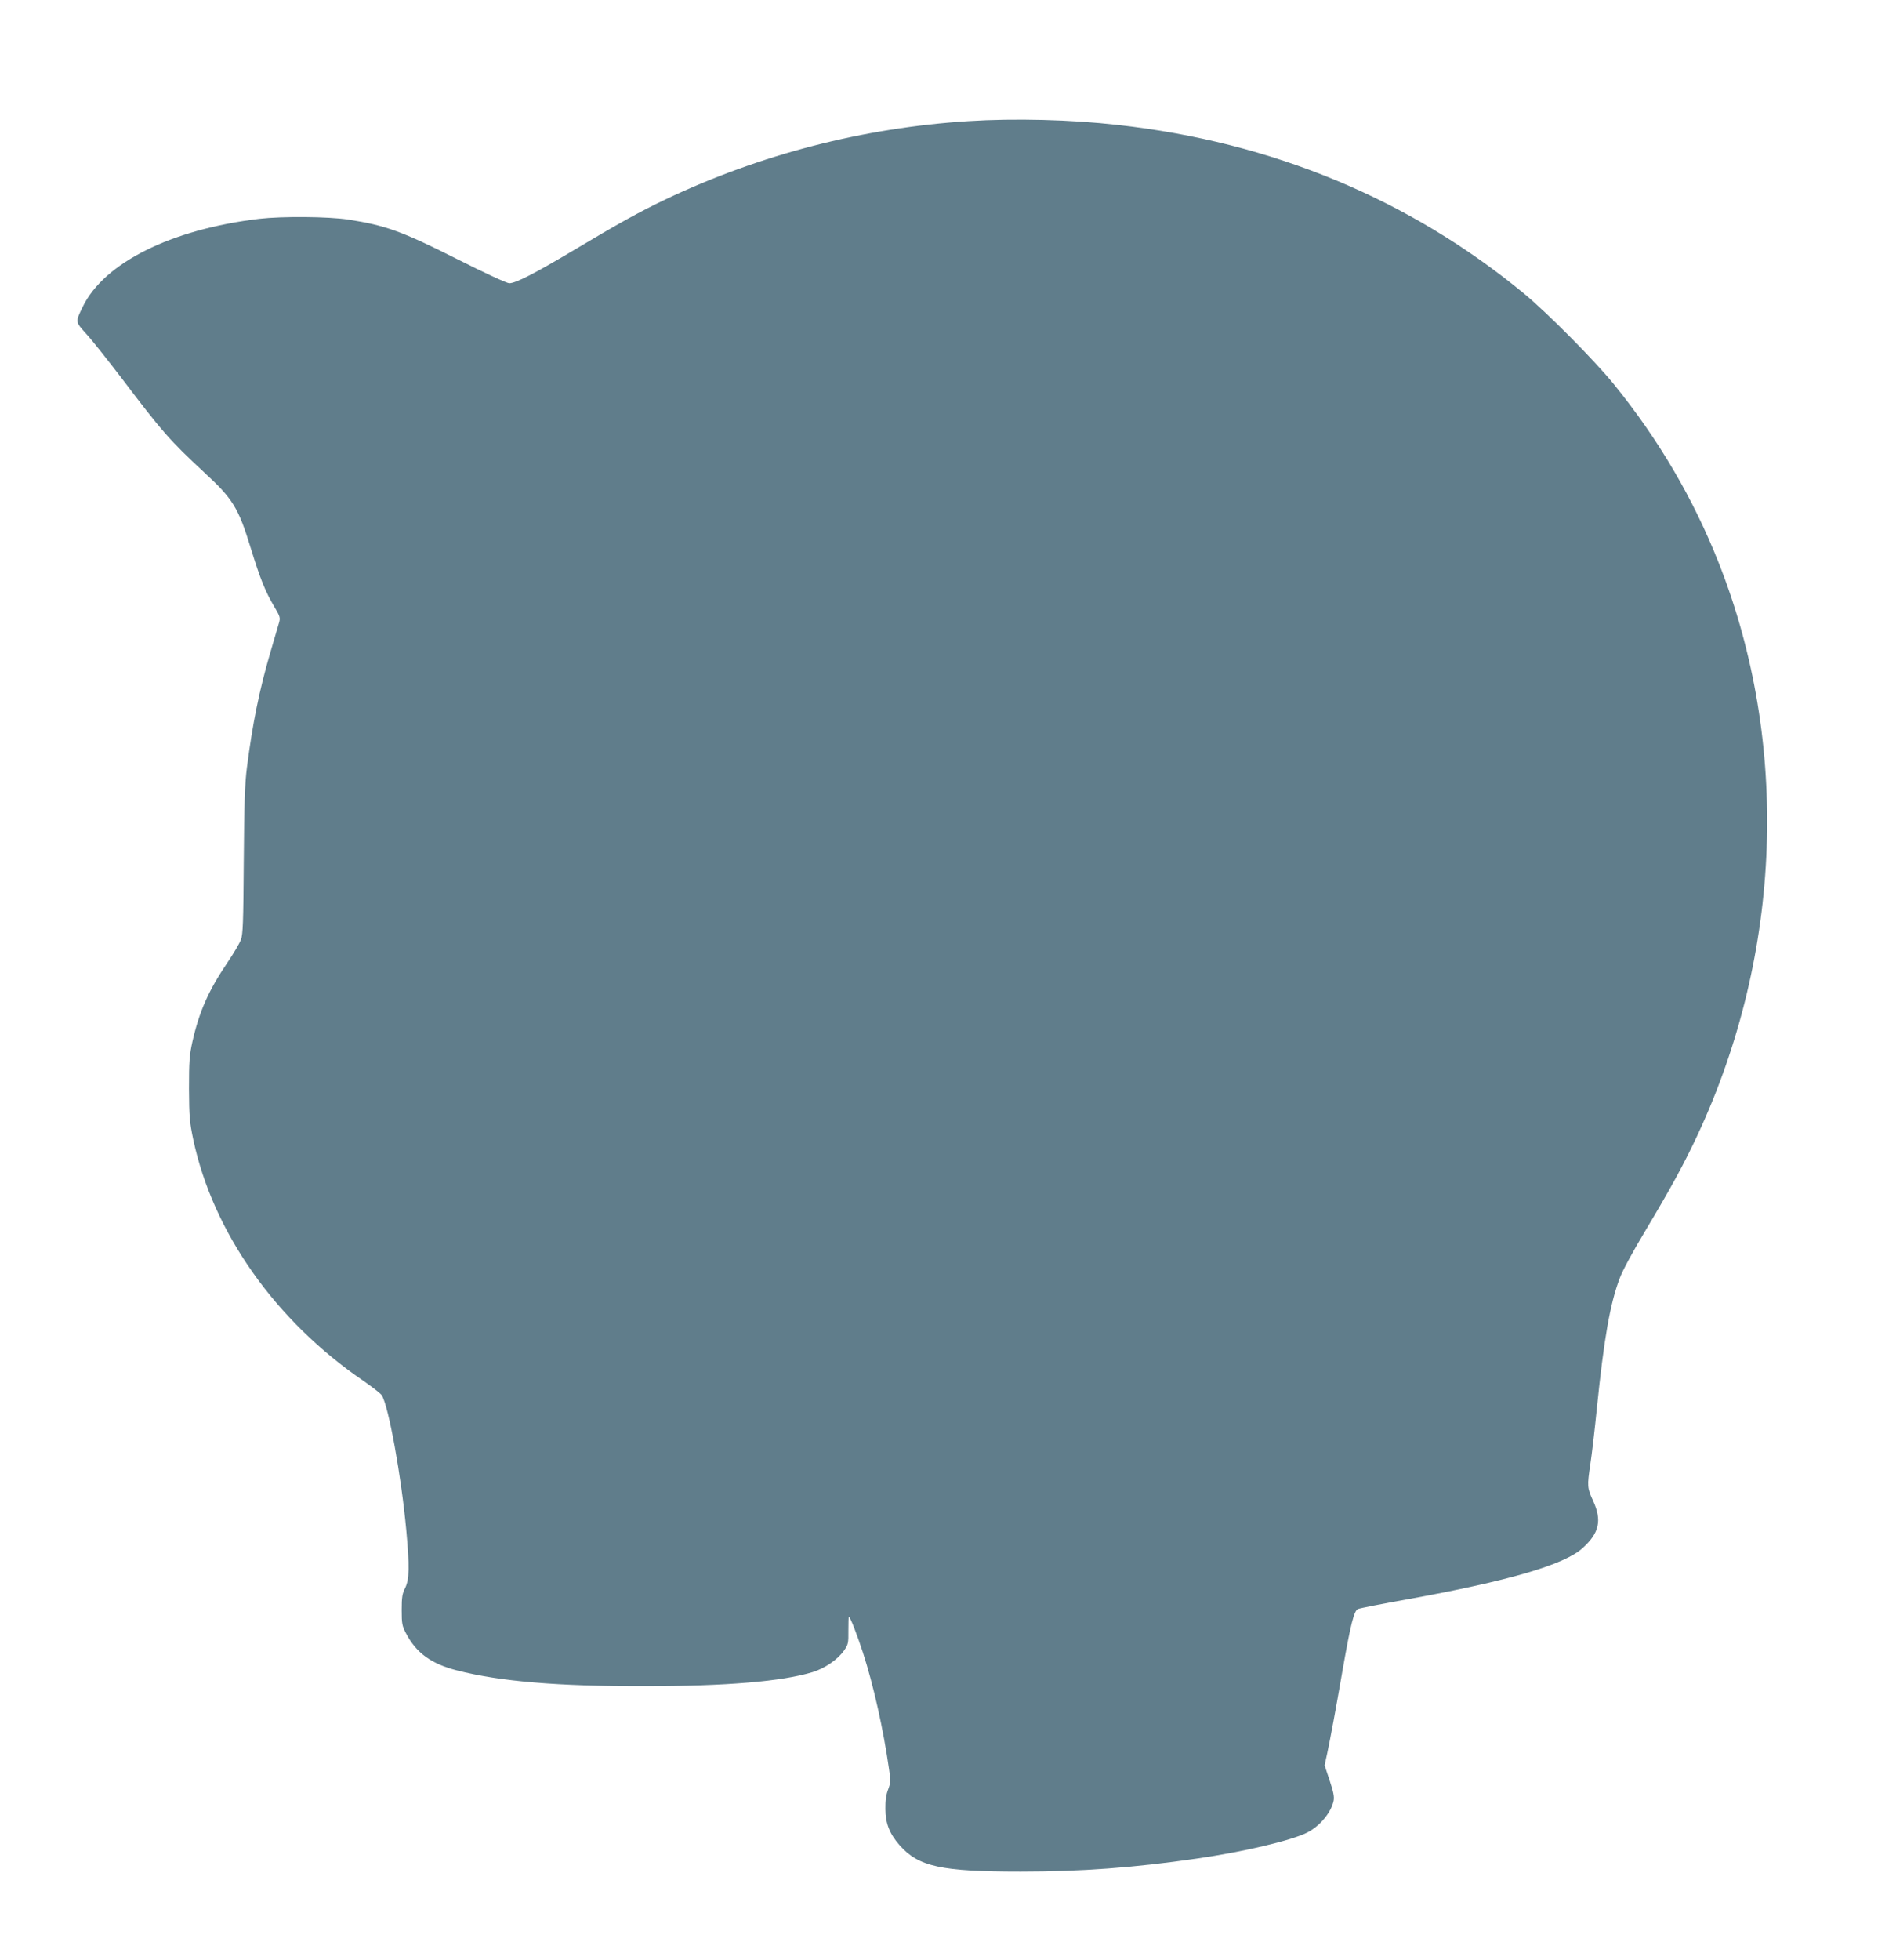 <?xml version="1.0" standalone="no"?>
<!DOCTYPE svg PUBLIC "-//W3C//DTD SVG 20010904//EN"
 "http://www.w3.org/TR/2001/REC-SVG-20010904/DTD/svg10.dtd">
<svg version="1.0" xmlns="http://www.w3.org/2000/svg"
 width="1239pt" height="1280pt" viewBox="0 0 1239 1280"
 preserveAspectRatio="xMidYMid meet">
<g transform="translate(0,1280) scale(0.1,-0.1)"
fill="#607d8b" stroke="none">
<path d="M6330 12009 c-687 -43 -1364 -218 -1980 -511 -172 -82 -307 -157
-597 -330 -258 -154 -383 -218 -425 -218 -15 0 -159 66 -335 155 -367 185
-473 223 -718 261 -132 20 -432 22 -580 5 -578 -69 -1016 -288 -1155 -576 -48
-100 -49 -95 25 -177 37 -40 141 -172 233 -292 261 -345 313 -404 535 -610
189 -174 225 -232 306 -497 61 -198 95 -283 152 -379 40 -67 42 -75 32 -109
-6 -20 -31 -106 -56 -191 -73 -250 -116 -463 -153 -750 -14 -107 -18 -235 -21
-610 -3 -408 -5 -481 -19 -519 -9 -23 -49 -91 -89 -150 -121 -178 -183 -318
-227 -512 -20 -91 -23 -130 -23 -309 1 -184 4 -218 28 -333 129 -606 538
-1185 1115 -1578 56 -39 109 -80 117 -92 44 -70 127 -524 160 -881 22 -237 20
-322 -7 -377 -19 -37 -23 -60 -23 -144 0 -91 3 -105 29 -154 66 -127 166 -199
332 -241 280 -72 658 -104 1224 -103 535 0 902 31 1101 92 80 25 163 82 204
140 28 40 30 48 29 132 0 49 1 89 3 89 9 0 52 -111 92 -233 69 -213 134 -503
171 -764 11 -73 10 -87 -6 -130 -13 -33 -19 -73 -18 -128 0 -93 27 -162 93
-237 124 -140 270 -172 791 -172 393 0 738 25 1150 85 306 44 619 118 722 170
83 42 157 131 173 208 5 25 -1 58 -26 132 l-33 99 18 83 c20 95 51 259 100
542 53 301 74 384 100 396 11 5 158 34 326 64 662 120 1021 225 1141 333 110
99 129 181 69 311 -38 83 -39 94 -17 241 9 58 28 220 42 360 46 452 86 684
149 850 19 52 87 177 173 320 162 271 248 428 339 623 550 1183 601 2551 137
3727 -166 421 -394 810 -688 1172 -125 154 -433 464 -585 590 -749 617 -1646
990 -2655 1102 -307 35 -676 44 -975 25z"/>
</g>
</svg>
